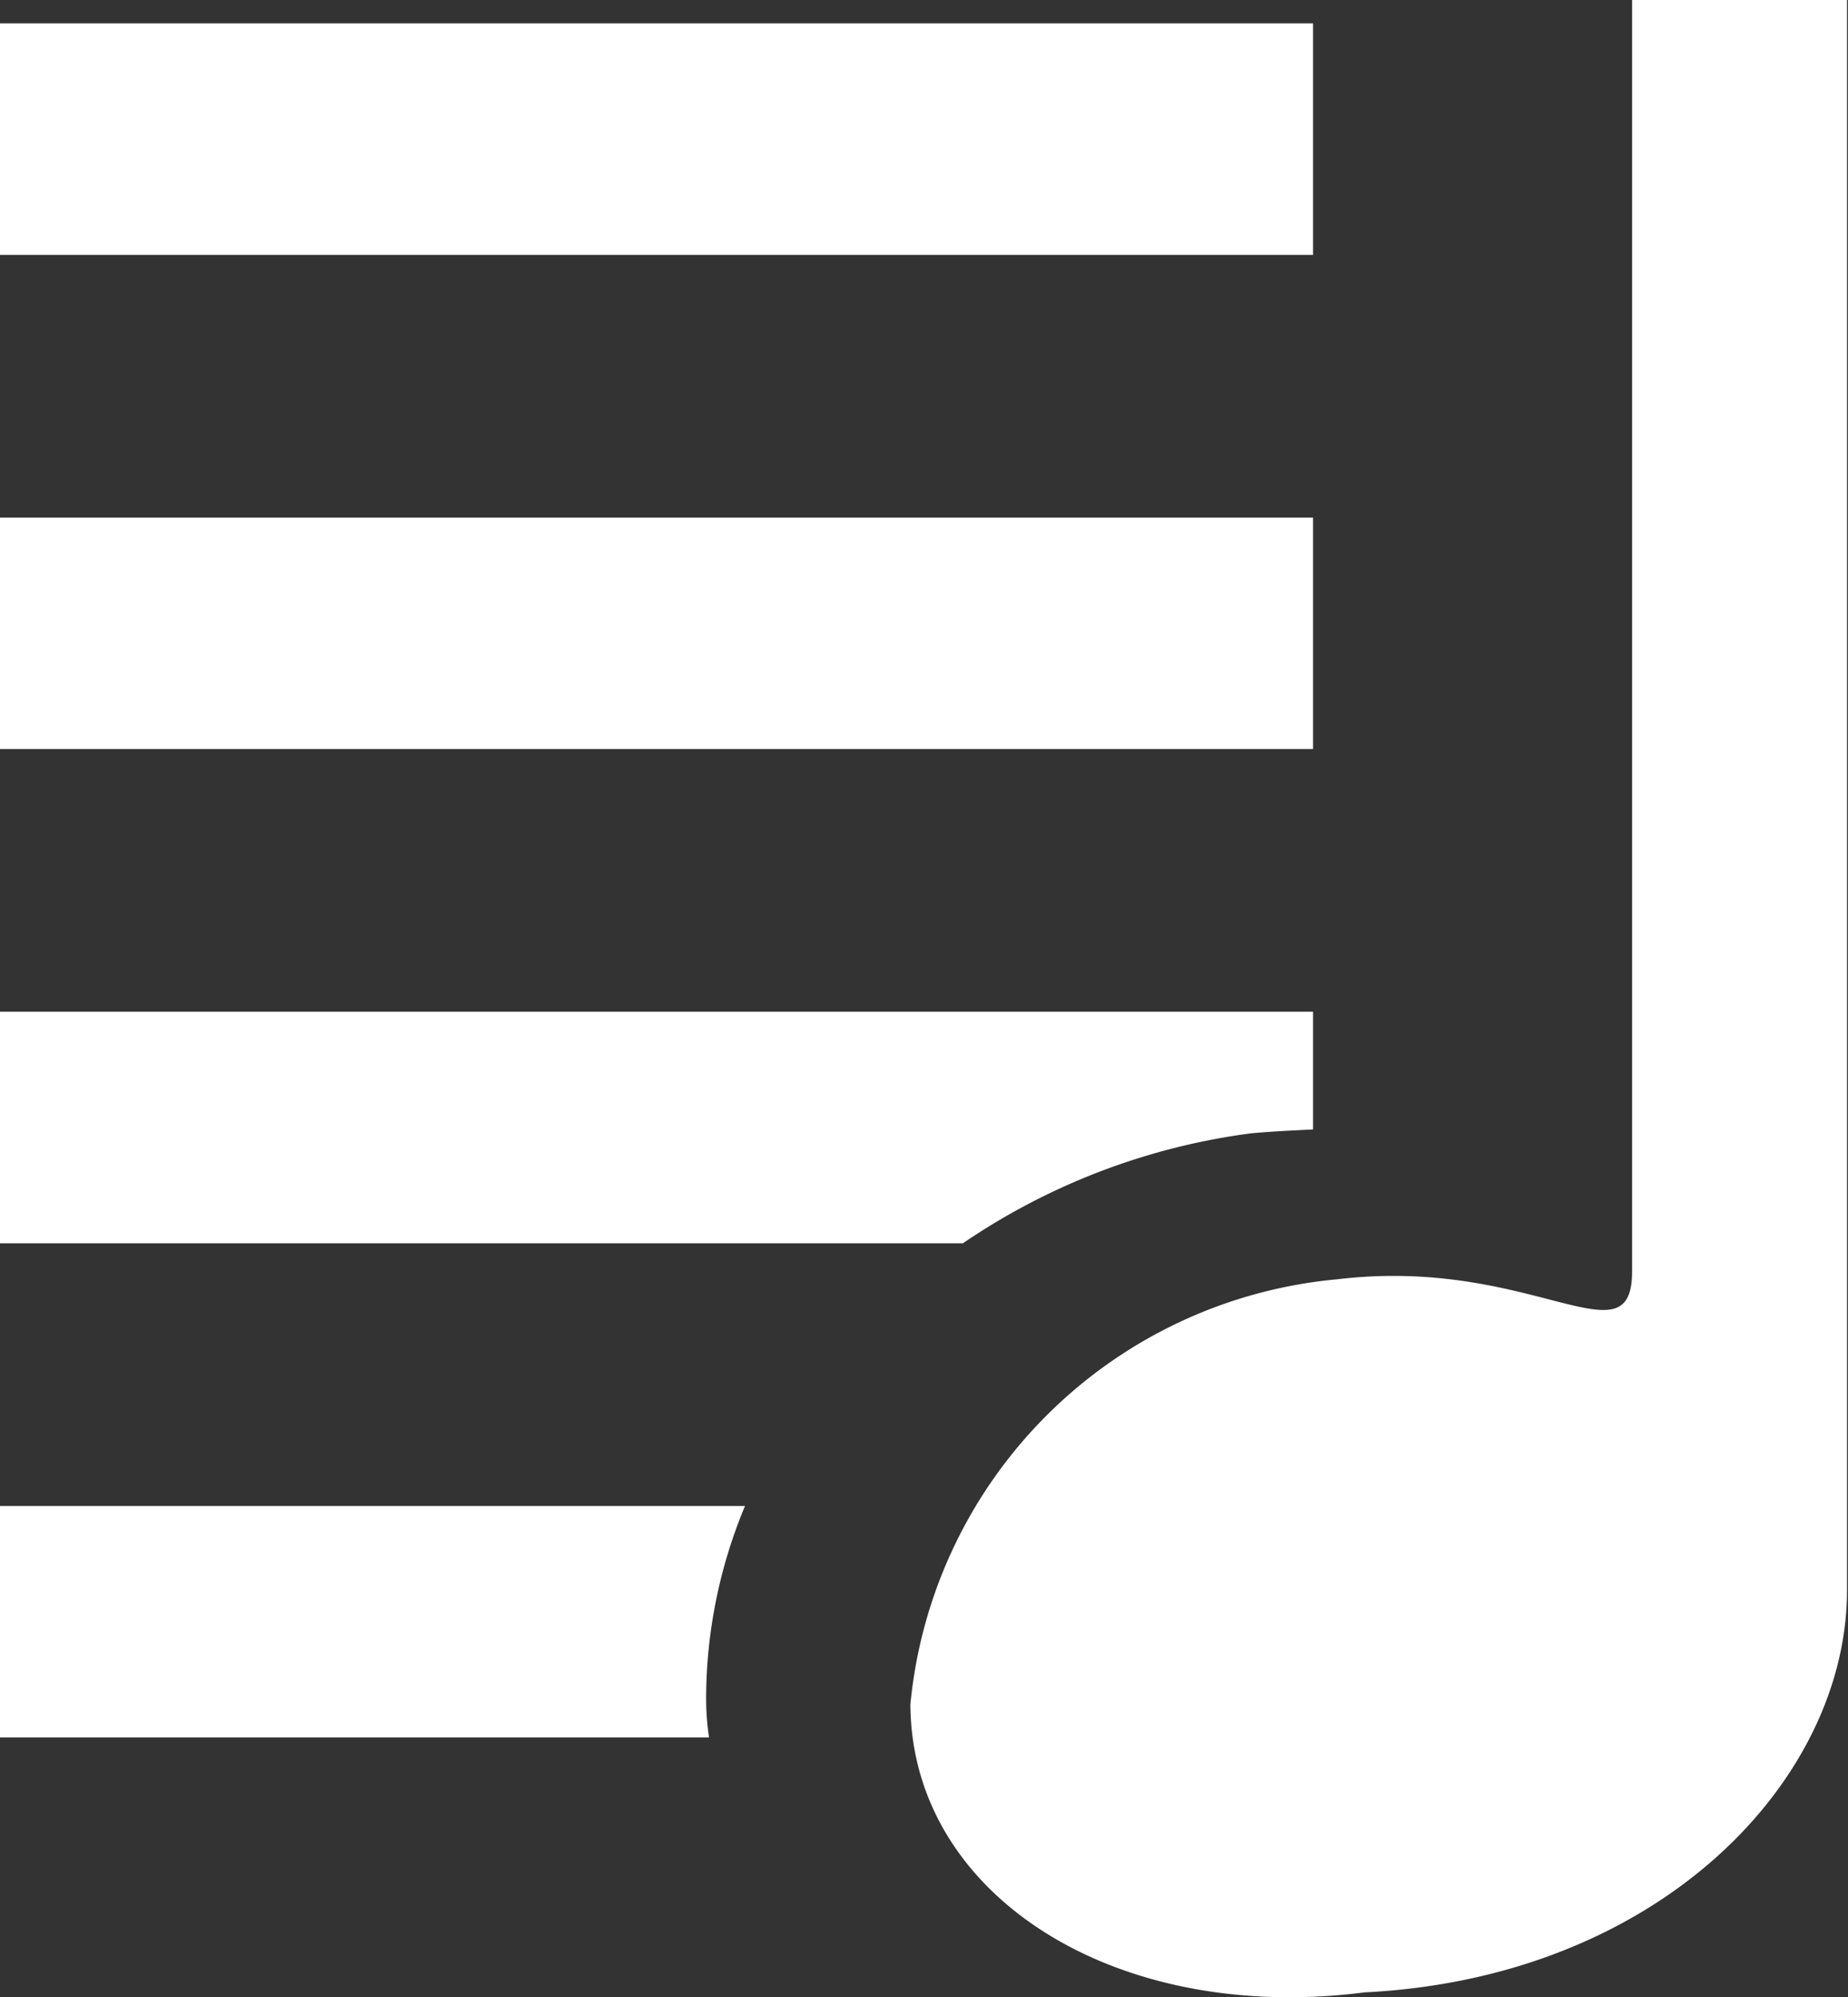 <svg xmlns="http://www.w3.org/2000/svg" width="19" height="20.53" viewBox="0 0 19 20.53">
  <rect x="0" y="0" width="19" height="20.53" fill="#333333" stroke="none"/>
  <defs>
    <style>
      .cls-1 {
        fill: #fff;
        fill-rule: evenodd;
      }
    </style>
  </defs>
  <path id="tv_ic_music_white.svg" class="cls-1" d="M1080.28,1293v13.07c0,0.96-1.03-.16-3.03.08a4.852,4.852,0,0,0-4.39,4.37c0.01,1.96,2.1,3.29,4.67,2.96,3.04-.15,4.97-2.19,4.96-4.15V1293h-2.21Zm-3.28.24h-13.5v2.38H1077v-2.38Zm0,5.08h-13.5v2.38H1077v-2.38Zm-13.5,10.16v2.38h7.29a2.693,2.693,0,0,1-.03-0.4,5.149,5.149,0,0,1,.4-1.98h-7.66Zm12.86-3.83c0.22-.02.43-0.03,0.64-0.04v-1.21h-13.5v2.38h9.9A6.829,6.829,0,0,1,1076.36,1304.65Z" transform="translate(-1063.5 -1293)"/>
</svg>

